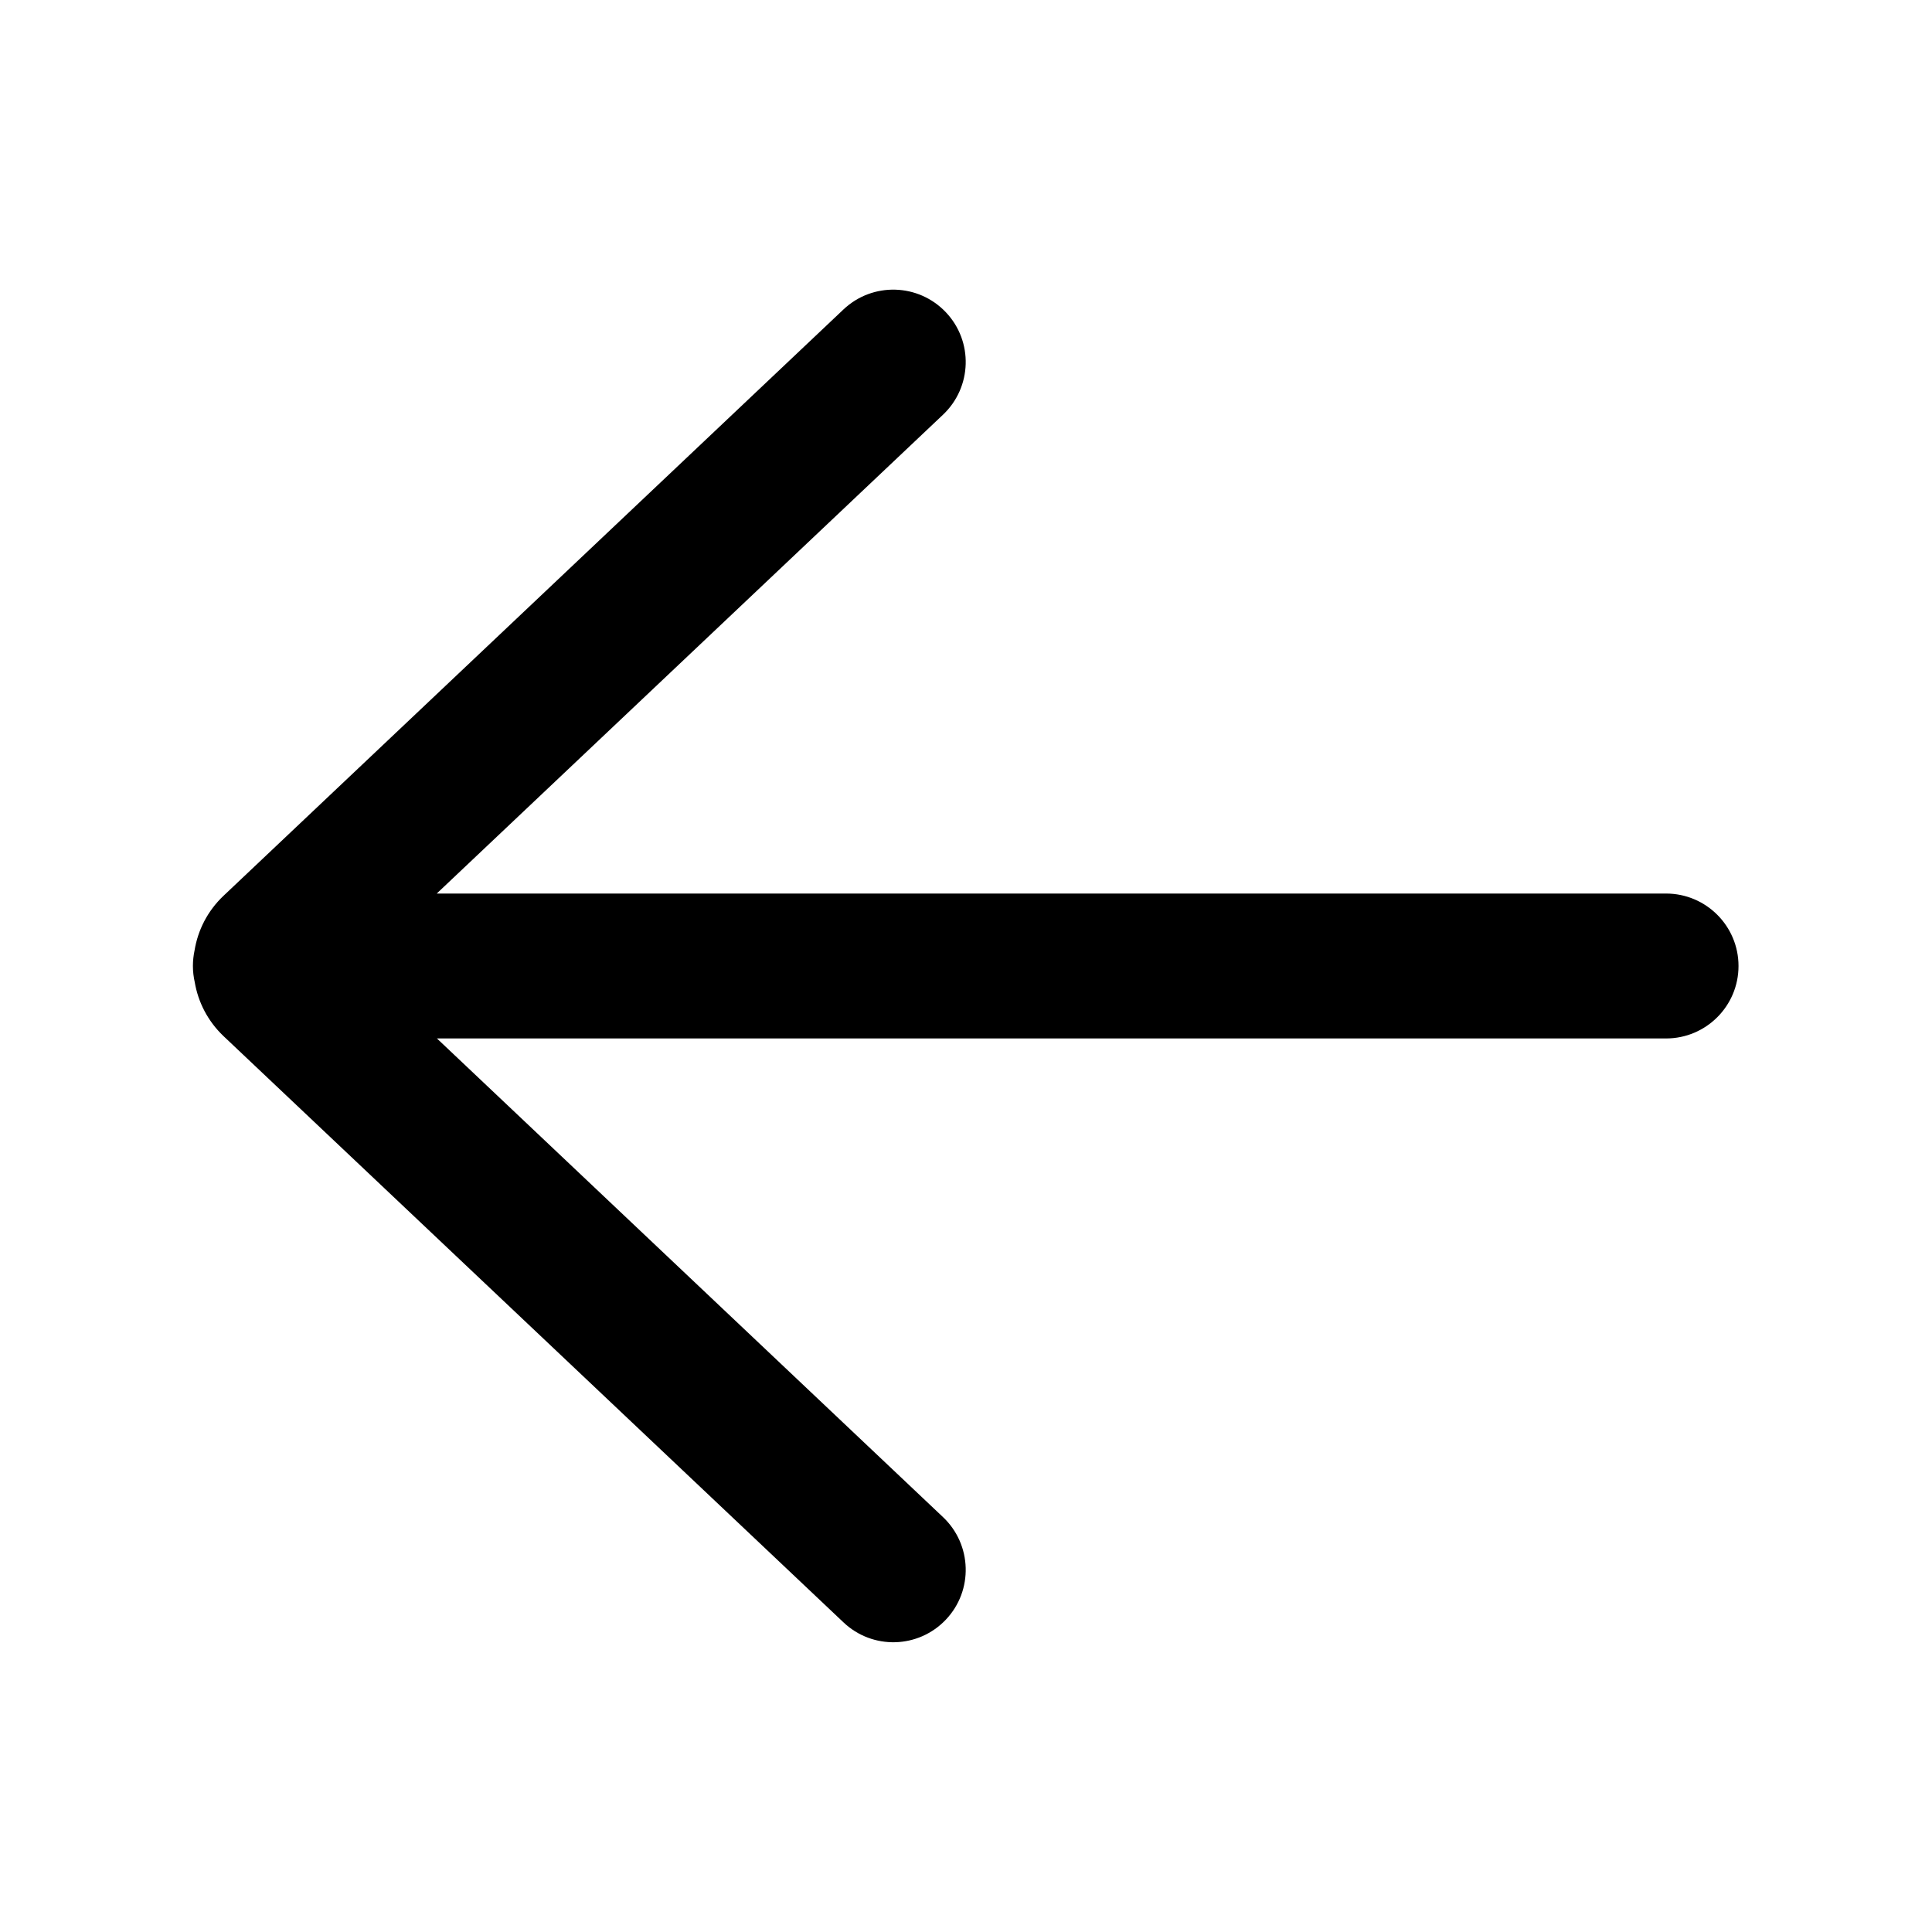 <svg xmlns="http://www.w3.org/2000/svg" viewBox="0 0 20 20" fill="none"><path d="M8.732 16.795C9.033 17.08 9.507 17.067 9.792 16.766C10.077 16.465 10.063 15.99 9.762 15.705L4.523 10.75H17.247C17.661 10.75 17.997 10.414 17.997 10C17.997 9.586 17.661 9.25 17.247 9.25H4.521L9.762 4.293C10.063 4.008 10.077 3.534 9.792 3.233C9.507 2.932 9.033 2.919 8.732 3.203L2.314 9.273C2.148 9.43 2.048 9.63 2.014 9.839C2.003 9.891 1.997 9.945 1.997 10C1.997 10.058 2.004 10.114 2.016 10.168C2.051 10.373 2.15 10.57 2.314 10.726L8.732 16.795Z" fill="currentColor"/></svg>